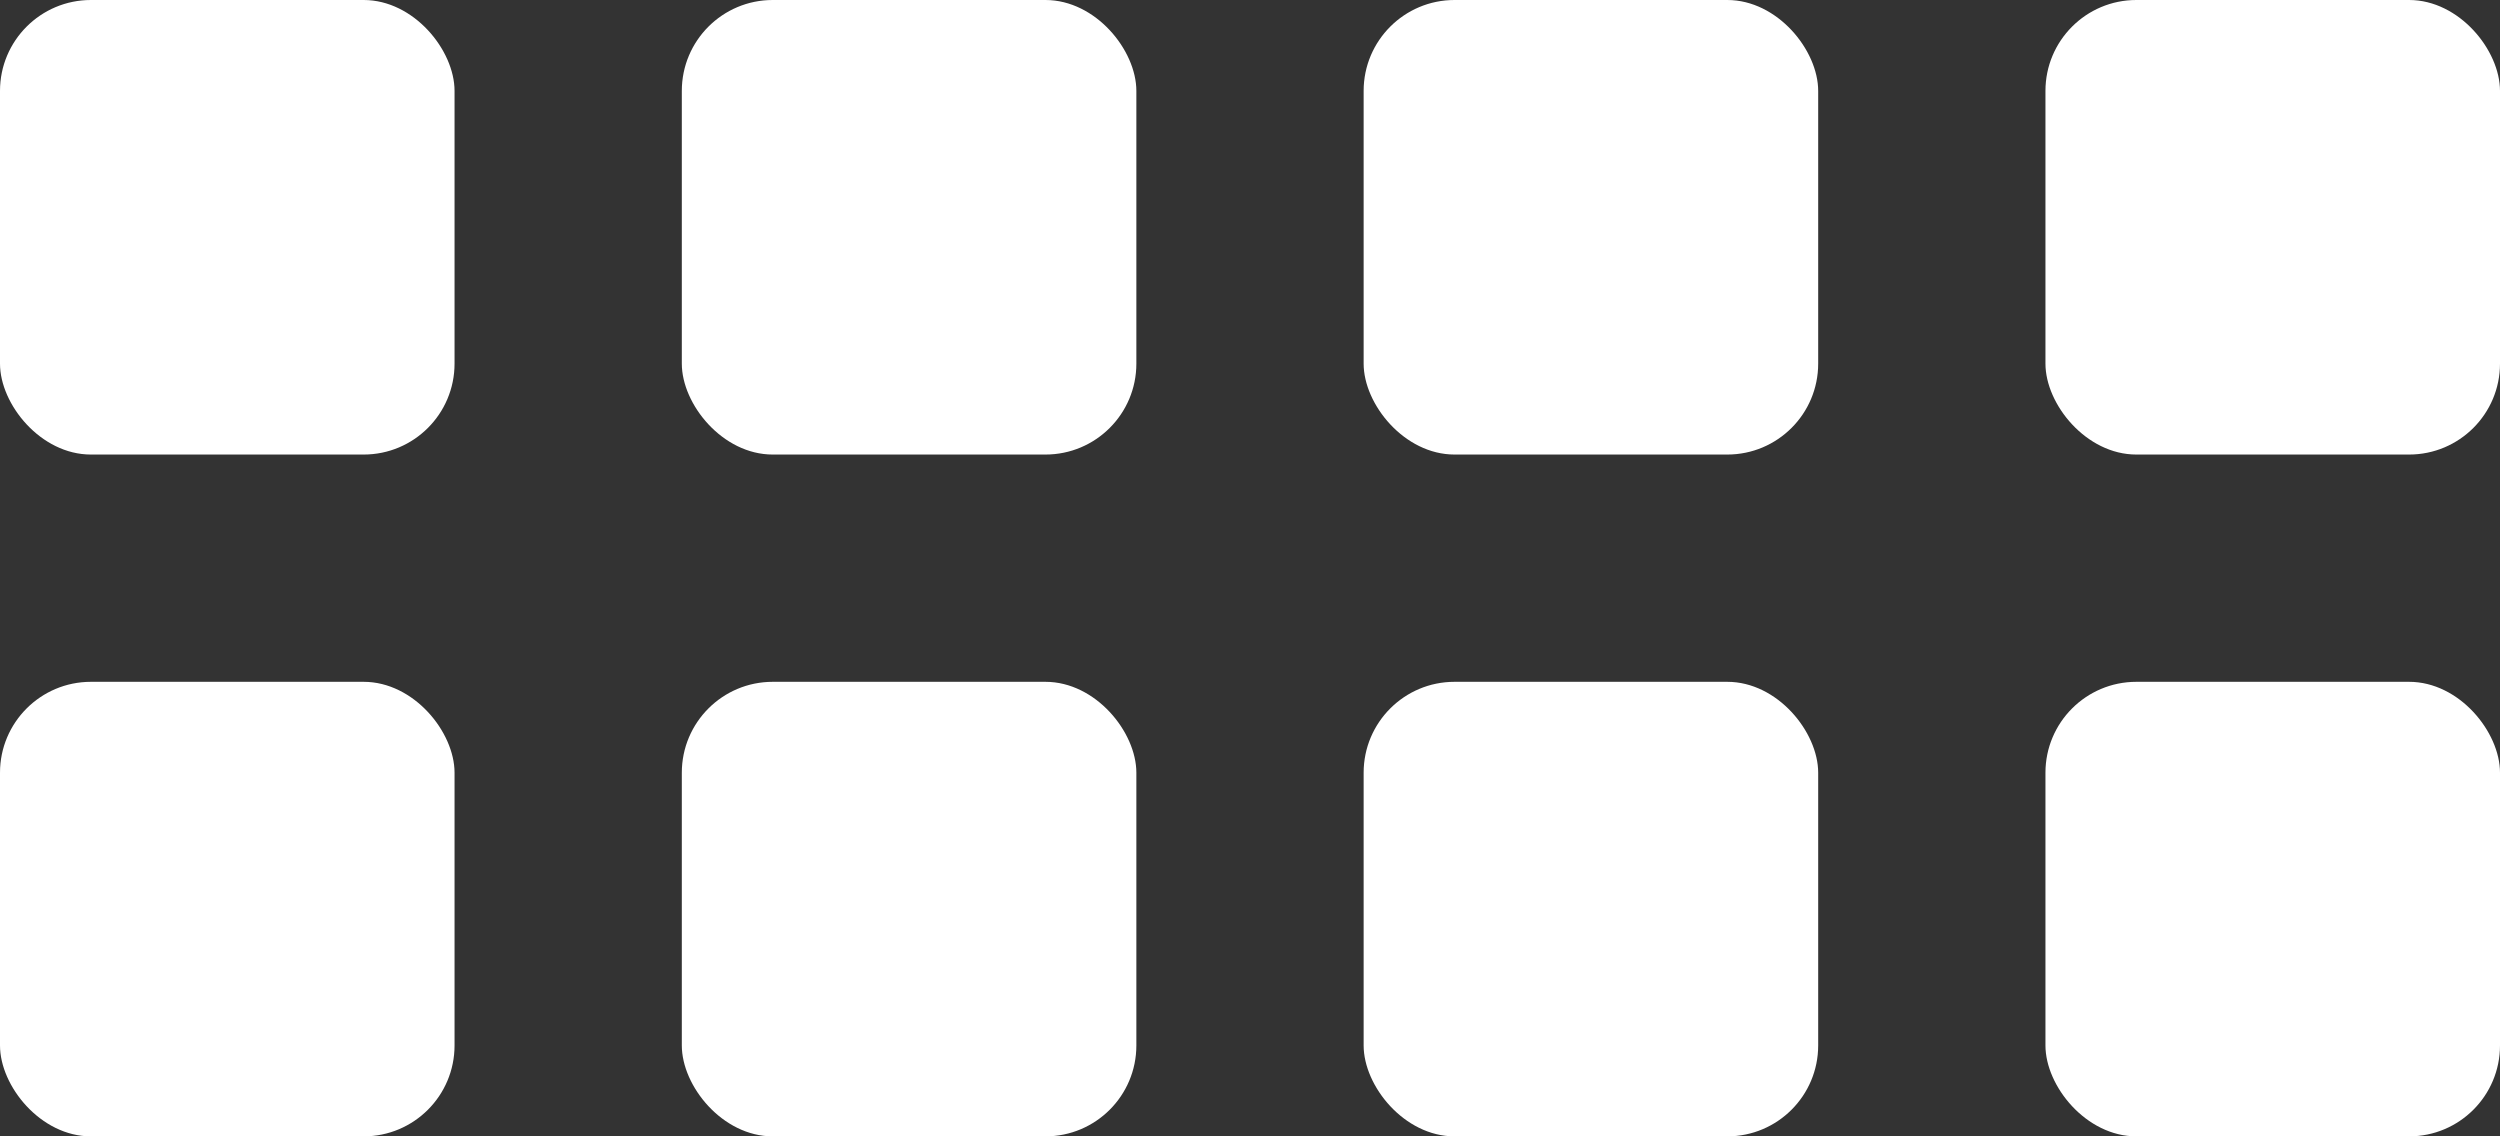 <svg width="55" height="25" viewBox="0 0 55 25" fill="none" xmlns="http://www.w3.org/2000/svg">
    <rect x="0" y="0" width="55" height="25" fill="#333333" stroke="none"/>
    <rect width="10" height="10" rx="2" fill="white"/>
    <rect x="15" width="10" height="10" rx="2" fill="white"/>
    <rect x="30" width="10" height="10" rx="2" fill="white"/>
    <rect x="45" width="10" height="10" rx="2" fill="white"/>
    <rect y="15" width="10" height="10" rx="2" fill="white"/>
    <rect x="15" y="15" width="10" height="10" rx="2" fill="white"/>
    <rect x="30" y="15" width="10" height="10" rx="2" fill="white"/>
    <rect x="45" y="15" width="10" height="10" rx="2" fill="white"/>
</svg>